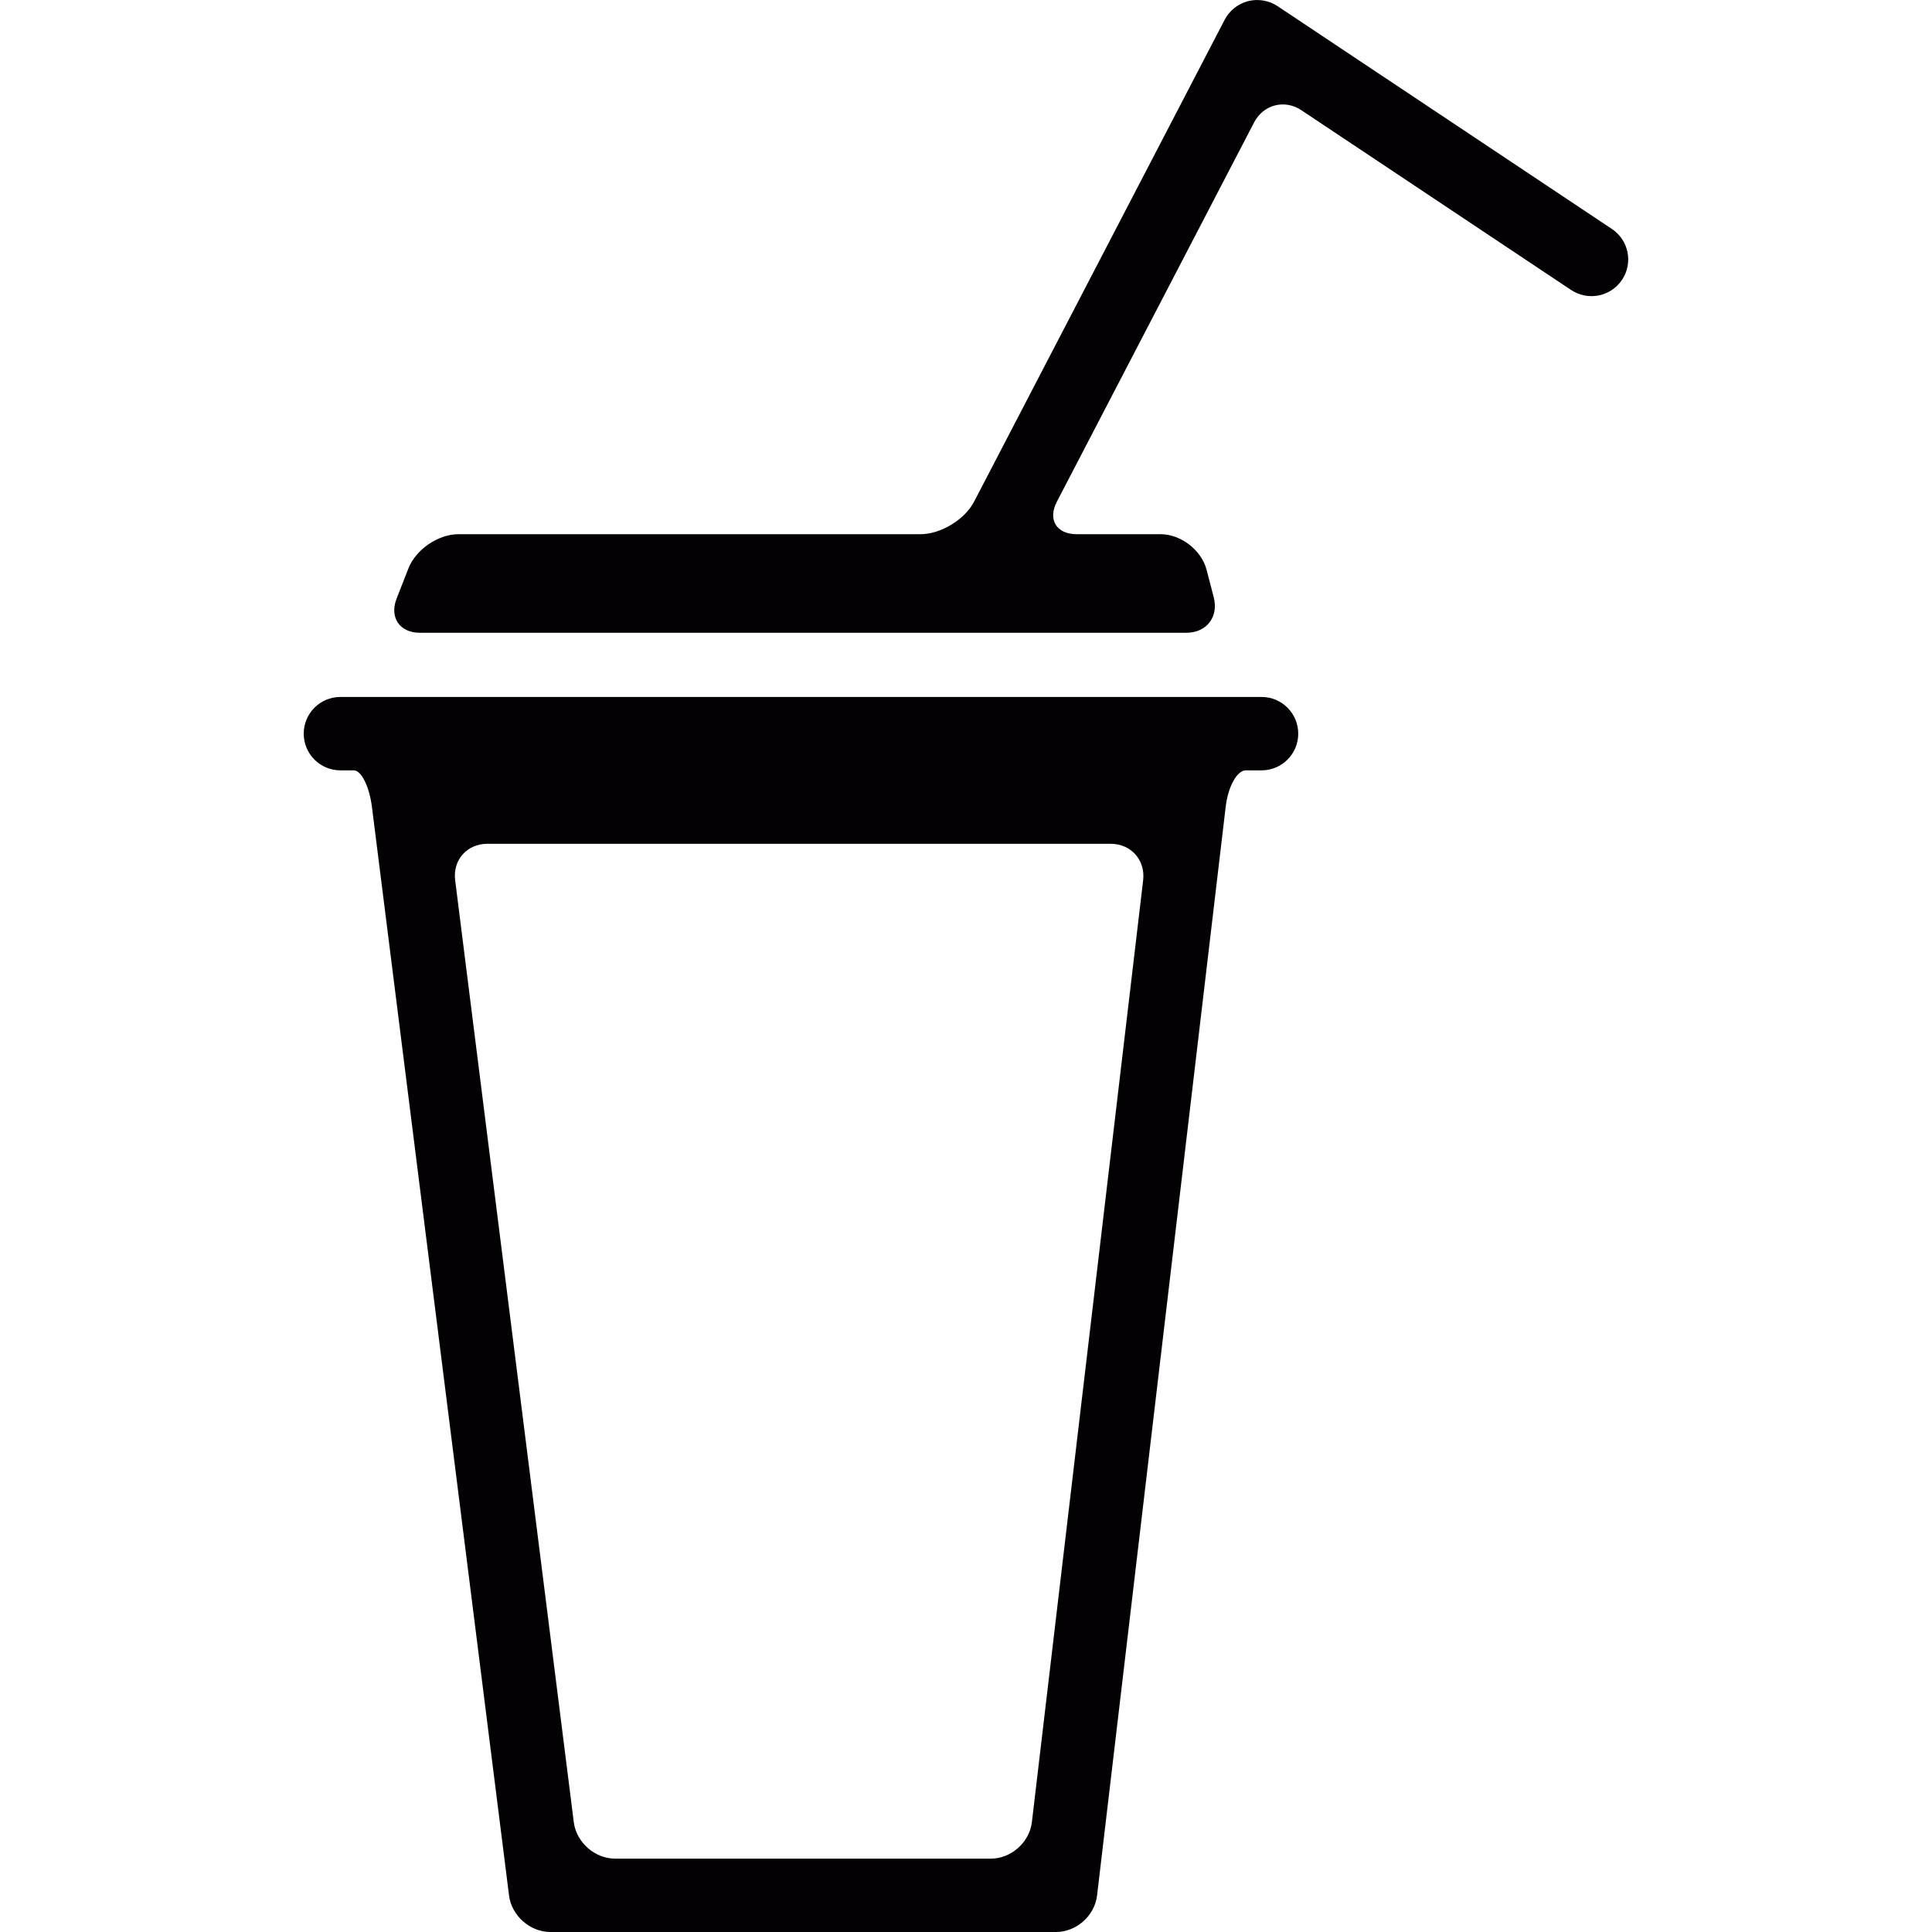 <?xml version="1.0" encoding="iso-8859-1"?>
<!-- Uploaded to: SVG Repo, www.svgrepo.com, Generator: SVG Repo Mixer Tools -->
<svg height="800px" width="800px" version="1.1" id="Capa_1" xmlns="http://www.w3.org/2000/svg" xmlns:xlink="http://www.w3.org/1999/xlink" 
	 viewBox="0 0 52.644 52.644" xml:space="preserve">
<g>
	<path style="fill:#030104;" d="M44.198,7.625c-0.307,0.459-0.927,0.582-1.387,0.277l-7.347-4.897
		c-0.46-0.307-1.038-0.157-1.293,0.333l-5.372,10.33c-0.255,0.49-0.014,0.888,0.539,0.888h2.286c0.553,0,1.113,0.434,1.253,0.968
		l0.195,0.75c0.14,0.534-0.194,0.968-0.747,0.968H11.442c-0.552,0-0.836-0.417-0.635-0.932l0.322-0.822
		c0.201-0.515,0.811-0.932,1.363-0.932h12.59c0.553,0,1.207-0.398,1.461-0.888L33.37,0.539c0.132-0.252,0.364-0.437,0.639-0.508
		c0.276-0.069,0.568-0.02,0.804,0.137l9.108,6.07C44.381,6.545,44.505,7.165,44.198,7.625z M35.375,19.991c0,0.553-0.447,1-1,1
		h-0.43c-0.237,0-0.483,0.444-0.547,0.993l-3.505,29.667c-0.064,0.549-0.564,0.993-1.117,0.993h-13.78
		c-0.552,0-1.056-0.444-1.125-0.992l-3.737-29.669c-0.069-0.548-0.289-0.992-0.492-0.992c-0.202,0-0.366,0-0.366,0
		c-0.553,0-1-0.447-1-1s0.447-1,1-1h25.099C34.928,18.991,35.375,19.438,35.375,19.991z M31.149,23.985
		c0.064-0.549-0.33-0.993-0.883-0.993H13.277c-0.552,0-0.944,0.444-0.875,0.992l3.233,25.669c0.069,0.548,0.573,0.992,1.125,0.992
		H27c0.552,0,1.052-0.445,1.117-0.993L31.149,23.985z"/>
</g>
</svg>